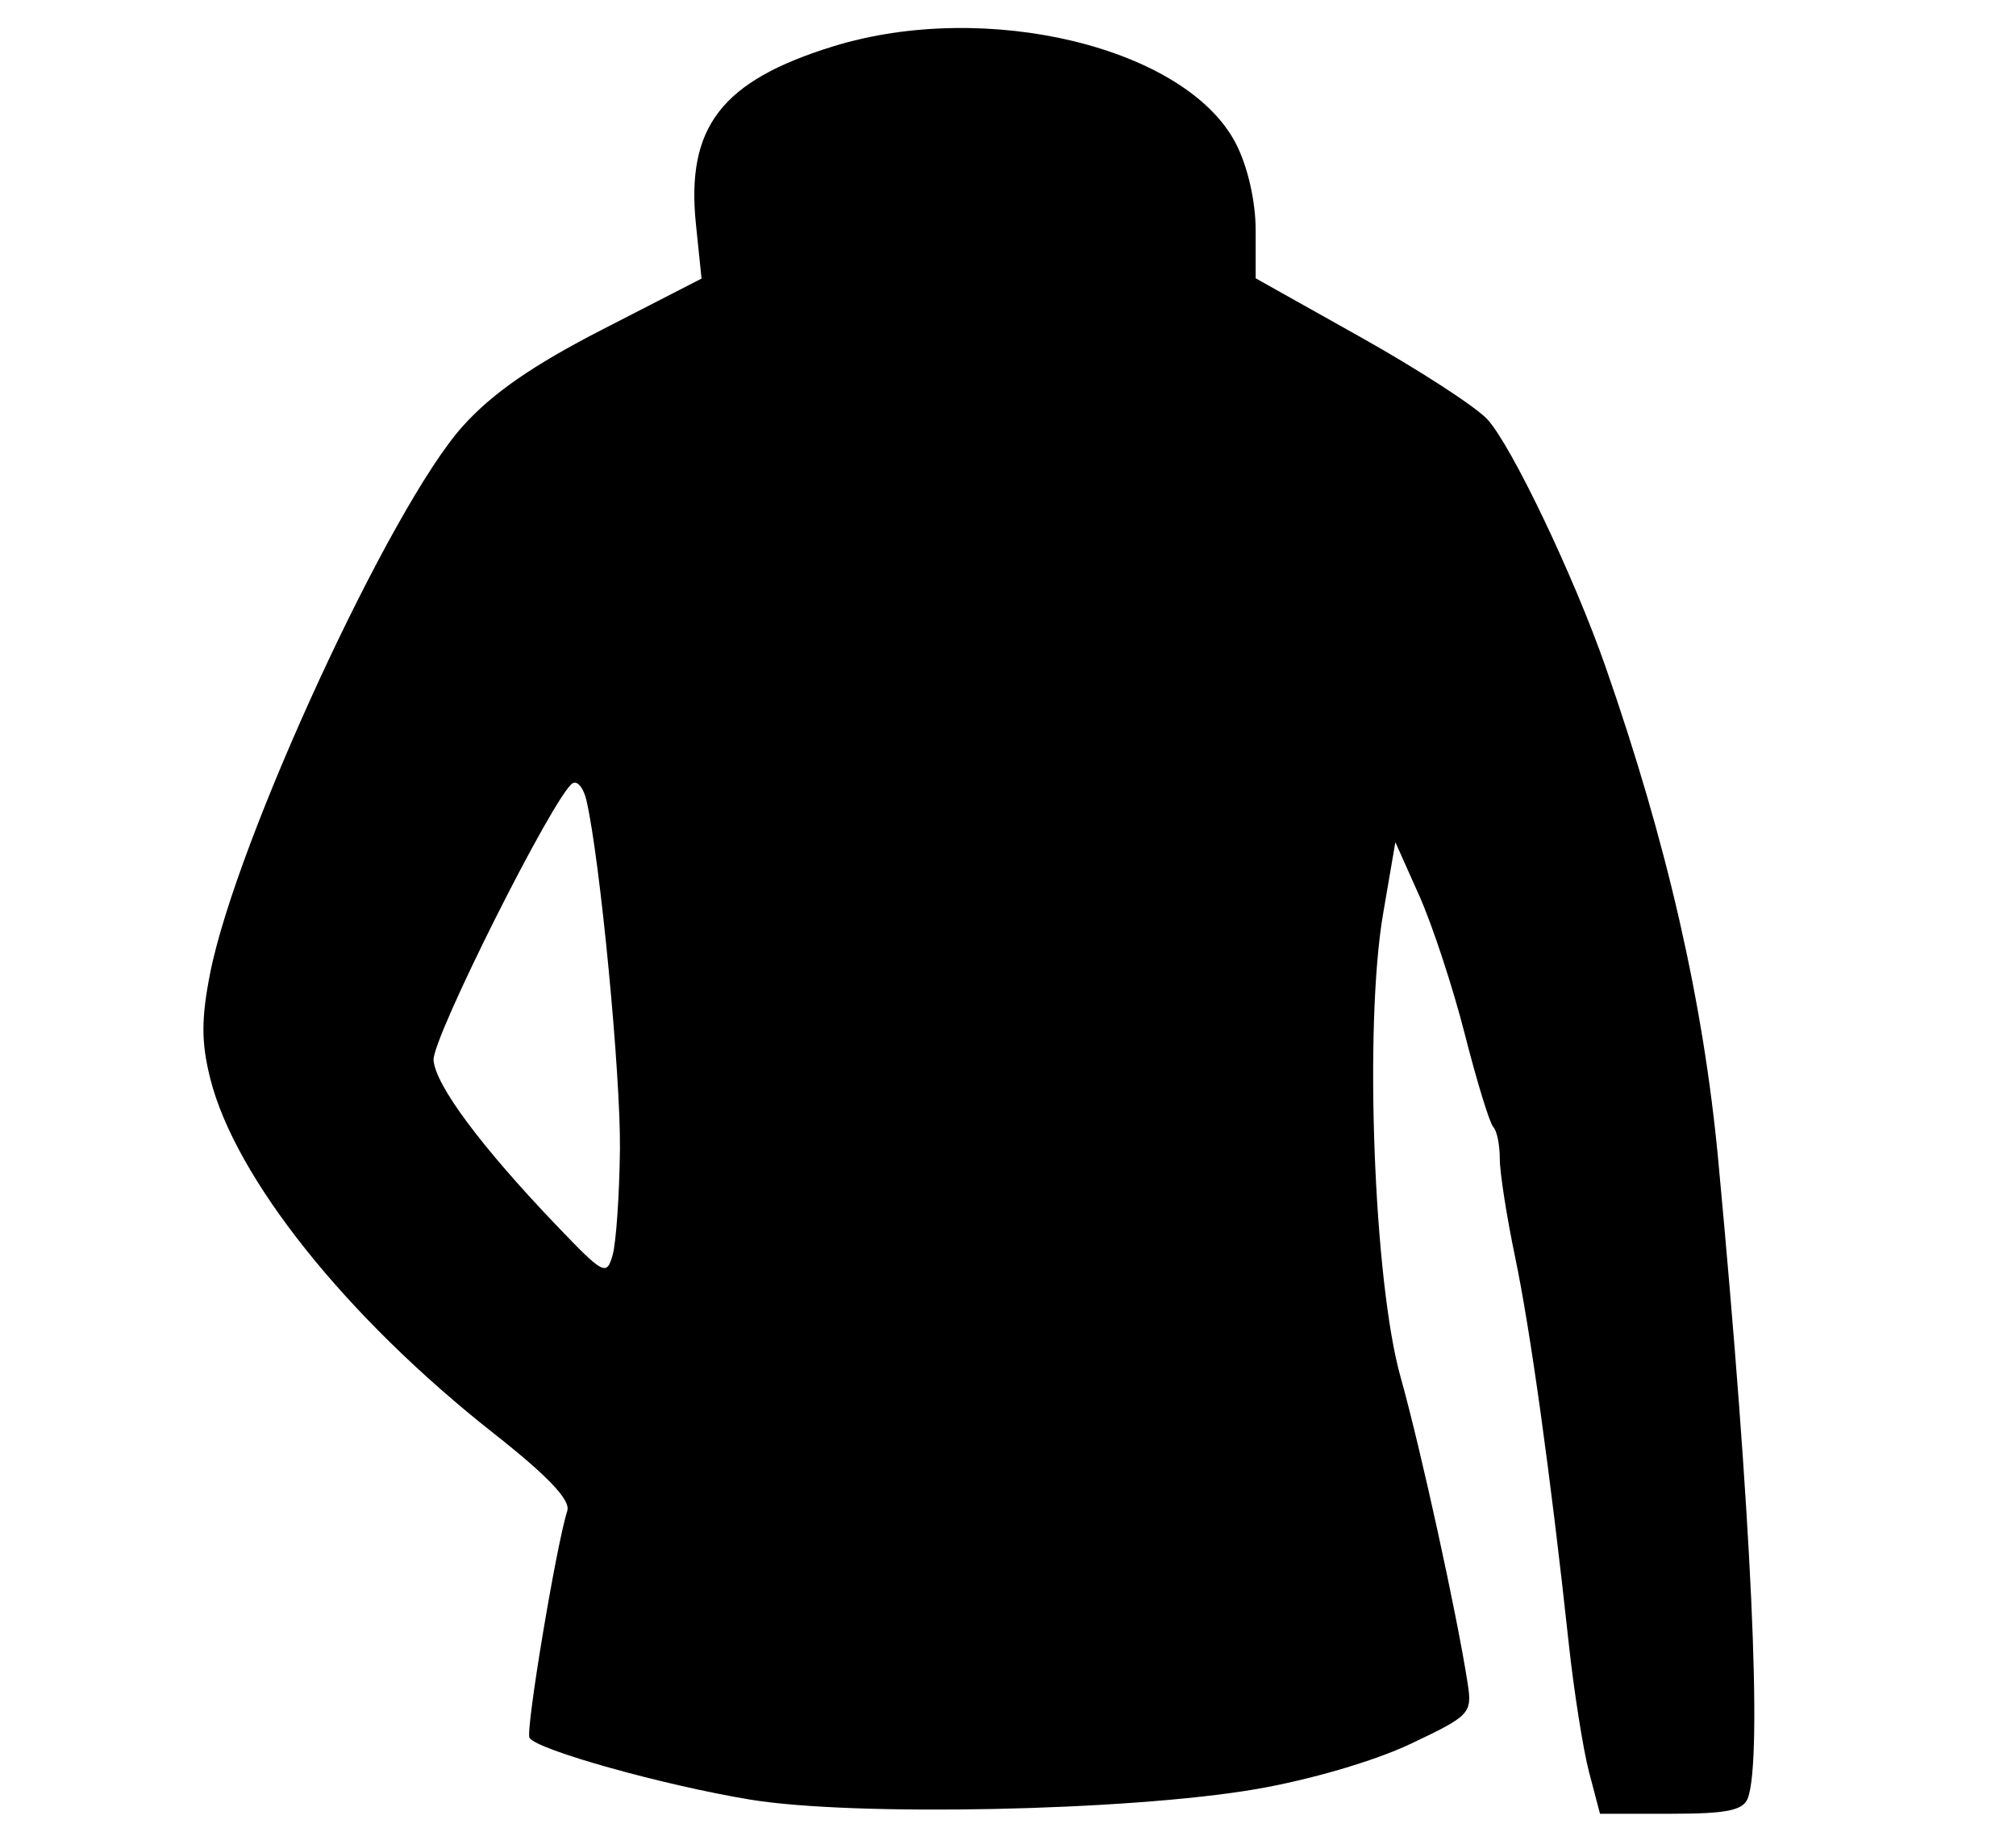 <?xml version="1.0" encoding="utf-8"?>
<svg viewBox="0 0 230 209" width="230px" height="209px" xmlns="http://www.w3.org/2000/svg">
  <path style="fill: rgb(0, 0, 0);" d="M 85.59 205.328 C 75.741 203.706 61.255 199.653 60.41 198.284 C 59.933 197.512 63.449 176.38 64.721 172.375 C 65.11 171.146 62.504 168.406 56.29 163.513 C 39.51 150.294 26.855 134.452 23.99 123.072 C 22.954 118.958 22.95 116.243 23.974 111.046 C 26.938 95.969 44.502 57.905 52.752 48.677 C 56.135 44.891 60.753 41.689 68.771 37.571 L 80.037 31.785 L 79.398 25.596 C 78.253 14.494 82.316 9.224 95.061 5.288 C 112.569 -0.119 135.409 5.418 141.028 16.436 C 142.361 19.047 143.255 23 143.255 26.276 L 143.255 31.752 L 155.232 38.468 C 161.818 42.164 168.314 46.372 169.668 47.821 C 172.398 50.745 179.553 65.713 183.156 76.036 C 190.2 96.219 194.34 114.347 196.033 132.409 C 199.83 172.956 201.113 200.713 199.398 205.181 C 198.866 206.565 196.981 206.943 190.63 206.943 L 182.539 206.943 L 181.295 202.208 C 180.611 199.605 179.564 192.961 178.967 187.446 C 176.904 168.347 174.601 151.757 172.858 143.439 C 171.897 138.844 171.108 133.789 171.107 132.205 C 171.107 130.624 170.775 128.994 170.367 128.588 C 169.96 128.182 168.51 123.46 167.143 118.097 C 165.78 112.734 163.433 105.588 161.93 102.218 L 159.194 96.09 L 157.797 104.241 C 155.62 116.922 156.722 146.211 159.788 157.118 C 162.085 165.298 166.255 184.343 167.446 192.094 C 167.966 195.493 167.718 195.756 160.913 198.976 C 156.784 200.933 149.433 203.082 143.255 204.14 C 128.752 206.628 97.39 207.273 85.59 205.328 Z M 70.727 131.153 C 70.826 122.686 68.463 98.051 66.905 91.311 C 66.581 89.907 65.871 89.034 65.326 89.37 C 63.255 90.649 49.275 118.492 49.463 120.963 C 49.679 123.827 54.909 130.852 63.529 139.86 C 68.866 145.435 69.204 145.614 69.892 143.202 C 70.289 141.801 70.665 136.379 70.727 131.153 Z" id="path3902"/>
</svg>